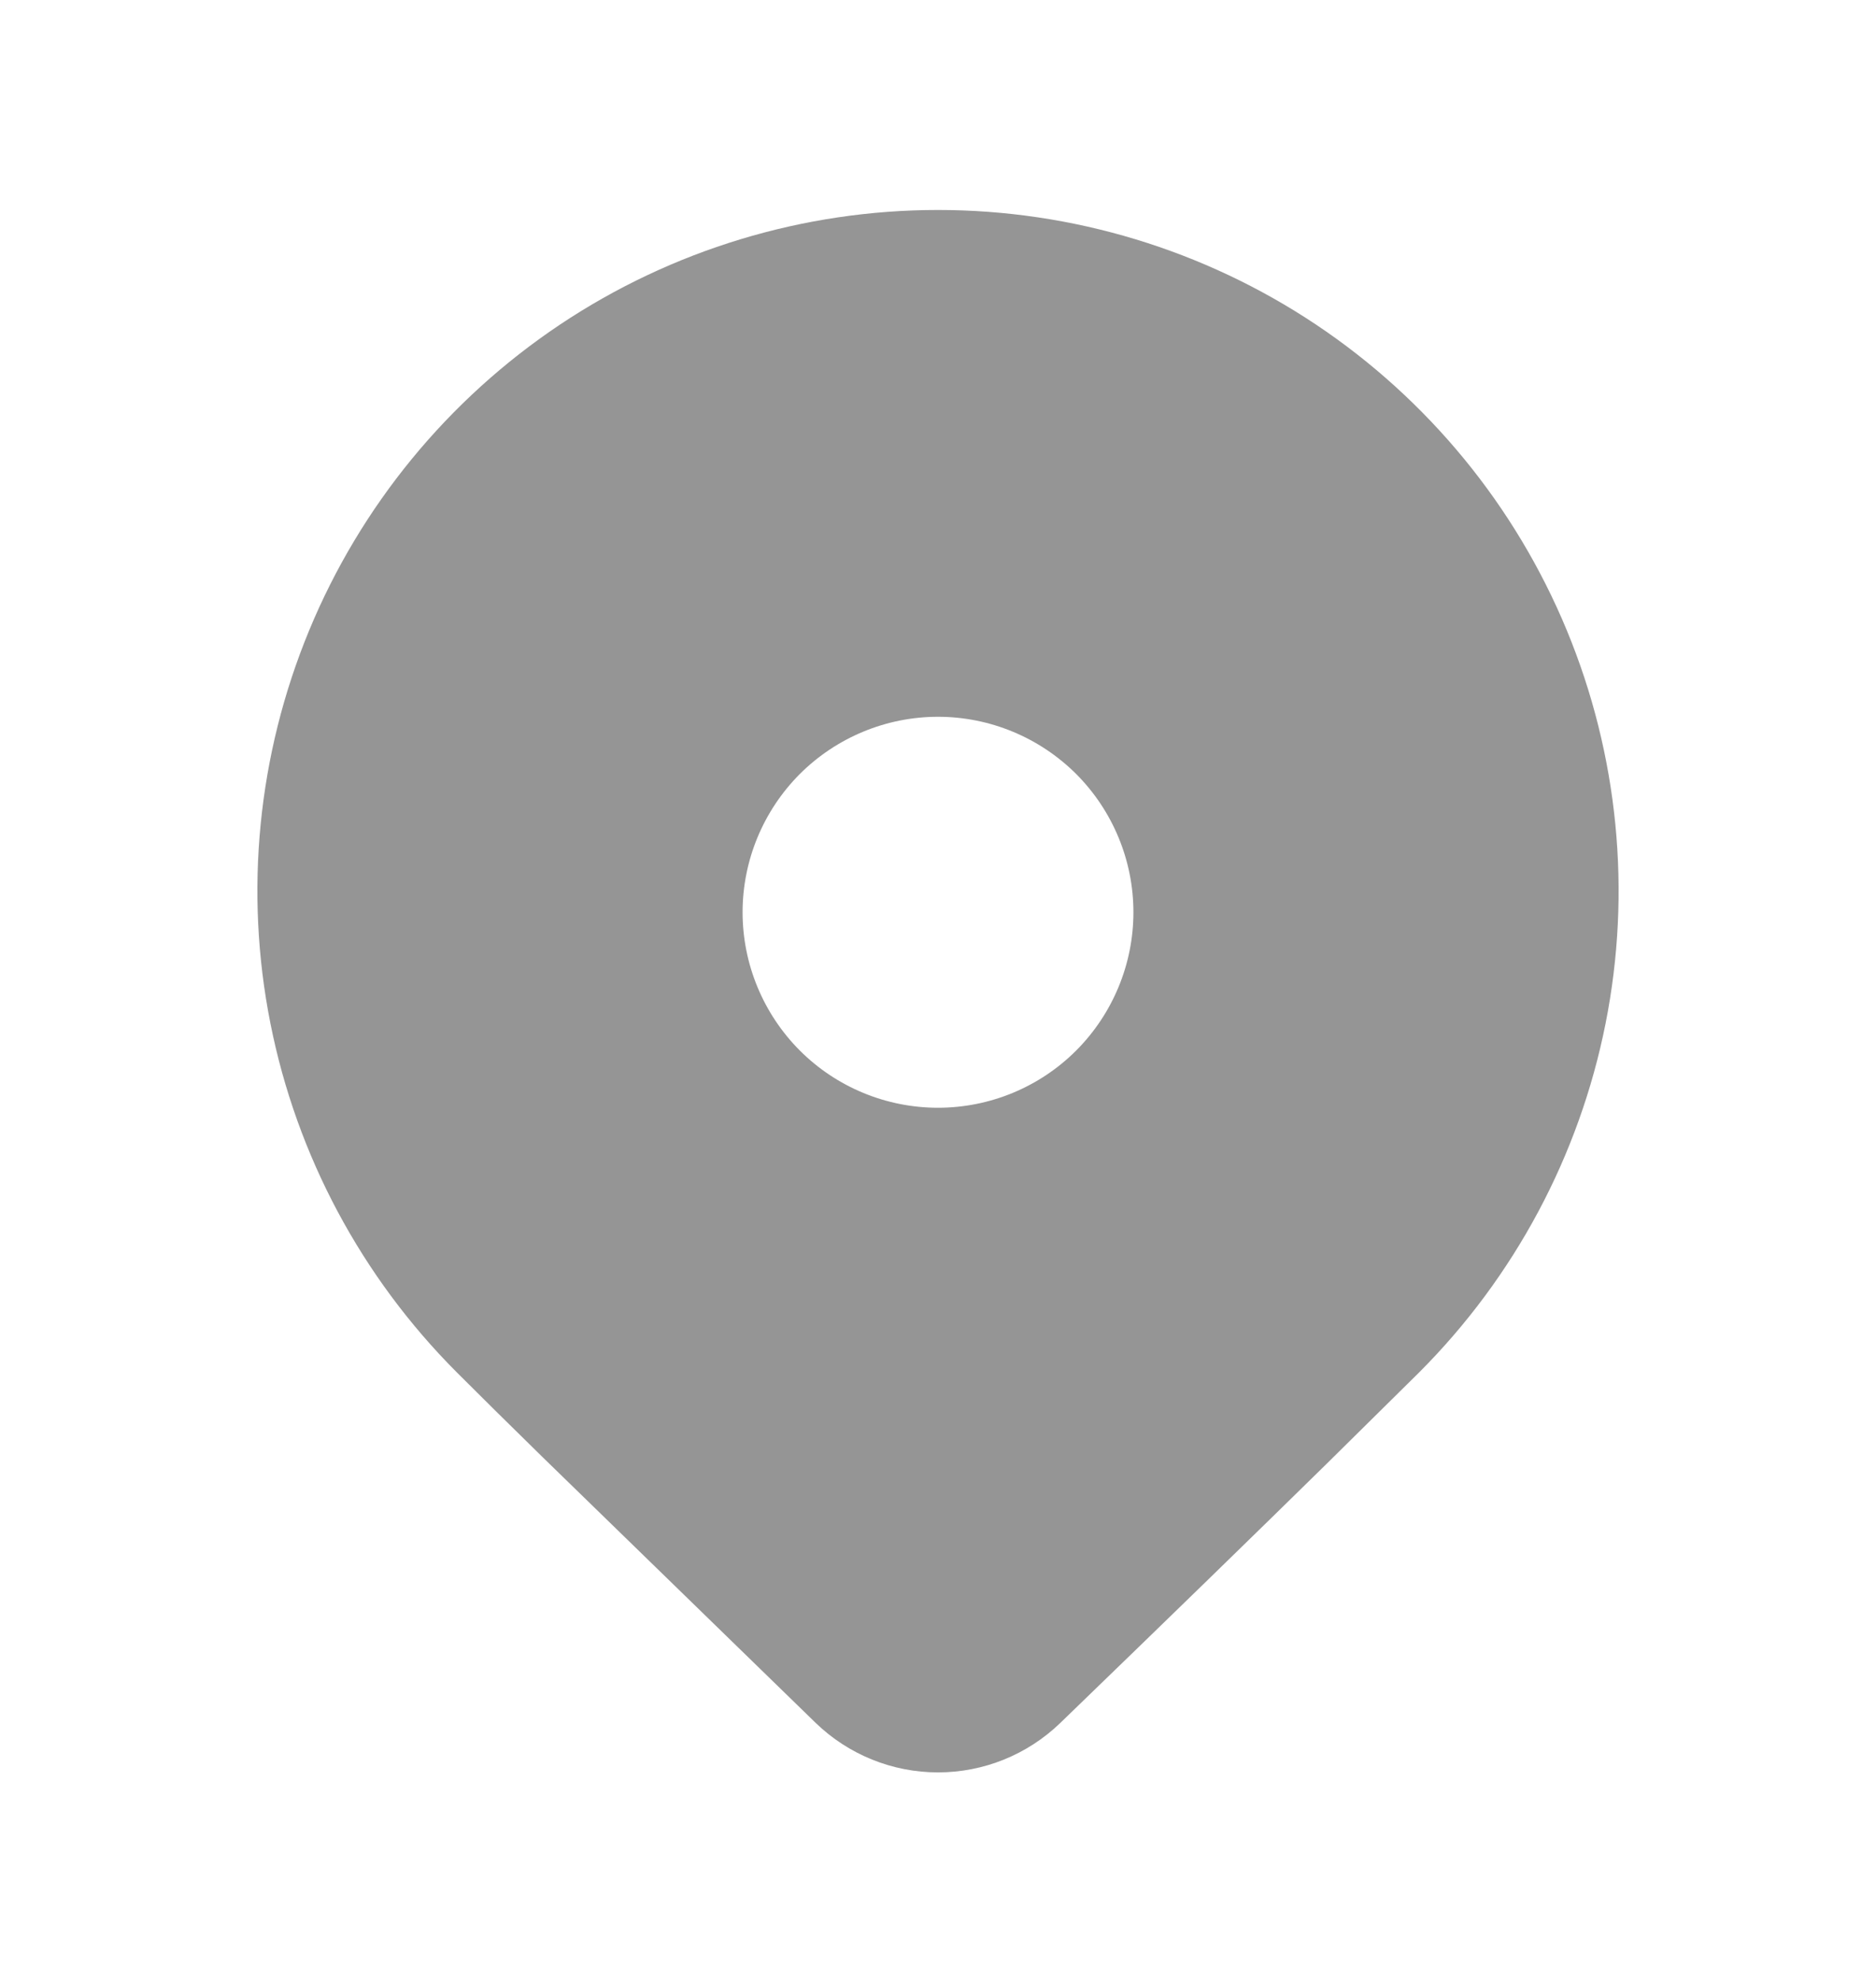 <svg width="18" height="19" viewBox="0 0 18 19" fill="none" xmlns="http://www.w3.org/2000/svg">
<path d="M13.618 13.162L12.727 14.042C12.071 14.686 11.22 15.514 10.173 16.526C9.858 16.83 9.438 17 9 17C8.562 17 8.142 16.83 7.827 16.526L5.209 13.979C4.879 13.656 4.604 13.384 4.382 13.162C3.469 12.248 2.847 11.085 2.595 9.818C2.343 8.551 2.473 7.238 2.967 6.045C3.461 4.852 4.298 3.832 5.372 3.114C6.446 2.397 7.708 2.014 9 2.014C10.291 2.014 11.554 2.397 12.628 3.114C13.702 3.832 14.539 4.852 15.033 6.045C15.527 7.238 15.657 8.551 15.405 9.818C15.153 11.085 14.531 12.248 13.618 13.162ZM10.875 8.75C10.875 8.253 10.677 7.776 10.326 7.424C9.974 7.073 9.497 6.875 9 6.875C8.503 6.875 8.026 7.073 7.674 7.424C7.323 7.776 7.125 8.253 7.125 8.75C7.125 9.247 7.323 9.724 7.674 10.076C8.026 10.428 8.503 10.625 9 10.625C9.497 10.625 9.974 10.428 10.326 10.076C10.677 9.724 10.875 9.247 10.875 8.75Z" fill="#959595"/>
</svg>
